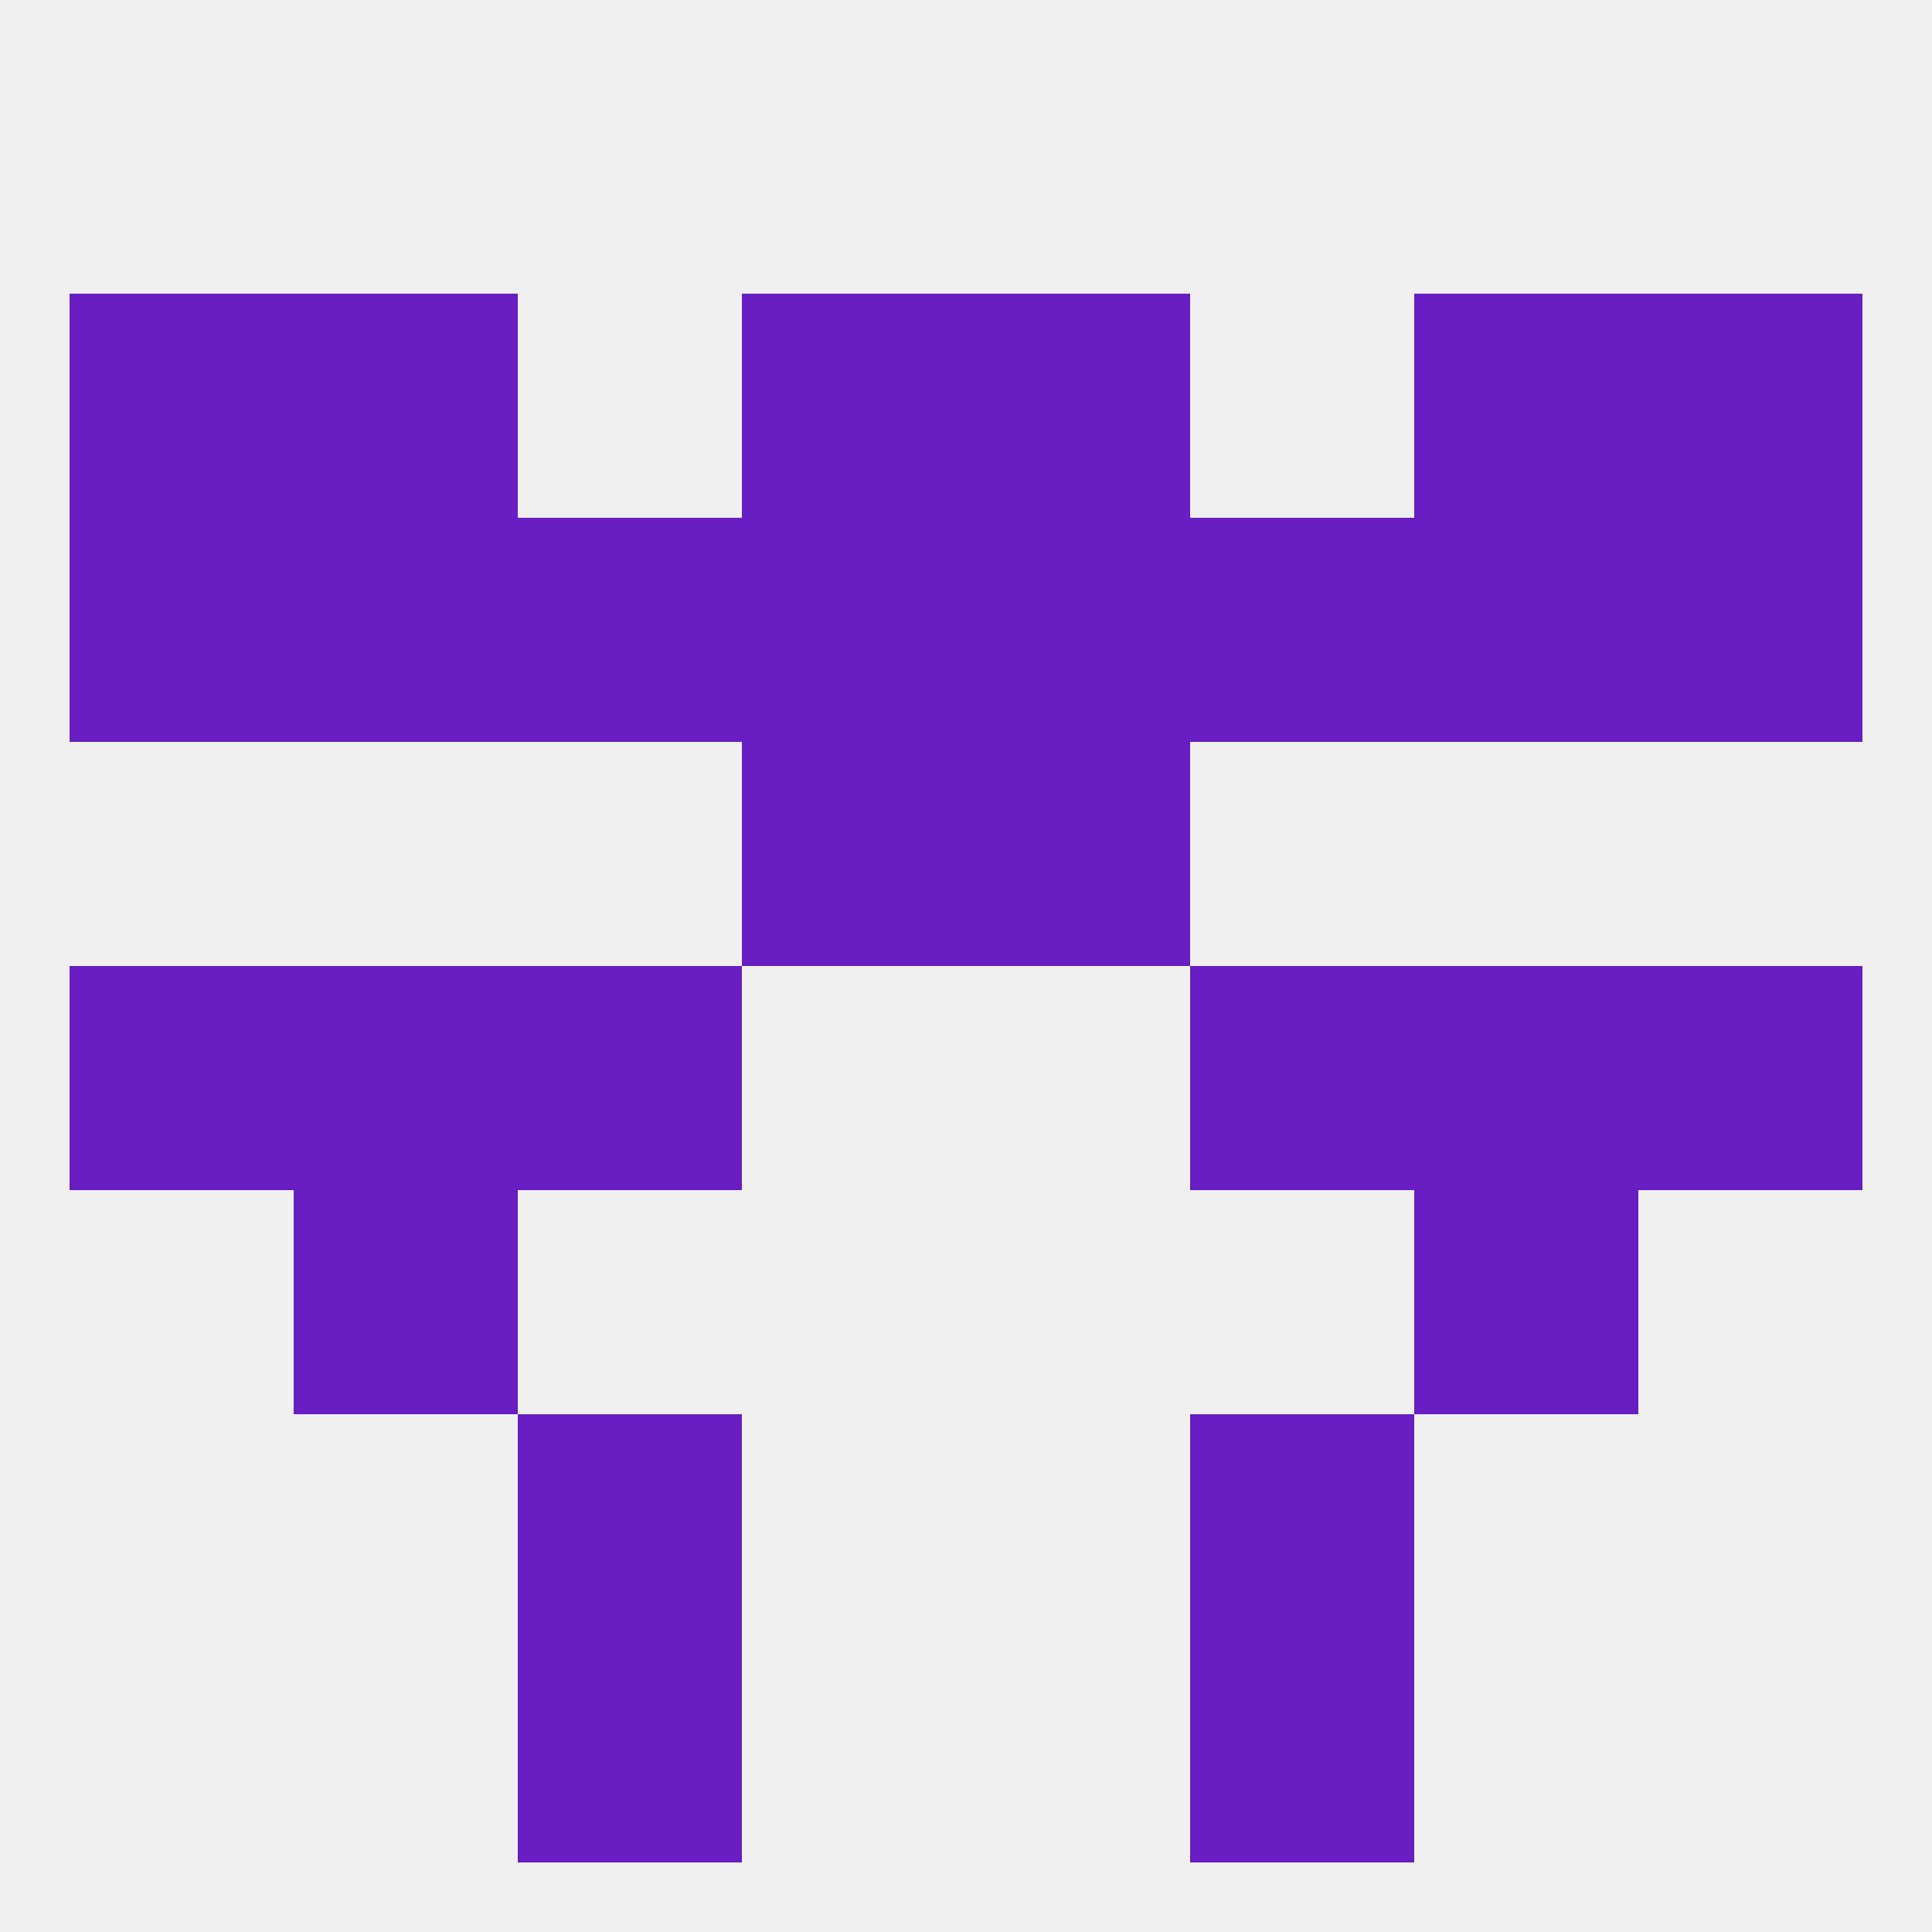 
<!--   <?xml version="1.0"?> -->
<svg version="1.1" baseprofile="full" xmlns="http://www.w3.org/2000/svg" xmlns:xlink="http://www.w3.org/1999/xlink" xmlns:ev="http://www.w3.org/2001/xml-events" width="250" height="250" viewBox="0 0 250 250" >
	<rect width="100%" height="100%" fill="rgba(240,240,240,255)"/>

	<rect x="9" y="125" width="29" height="29" fill="rgba(104,30,194,255)"/>
	<rect x="212" y="125" width="29" height="29" fill="rgba(104,30,194,255)"/>
	<rect x="67" y="125" width="29" height="29" fill="rgba(104,30,194,255)"/>
	<rect x="154" y="125" width="29" height="29" fill="rgba(104,30,194,255)"/>
	<rect x="38" y="125" width="29" height="29" fill="rgba(104,30,194,255)"/>
	<rect x="183" y="125" width="29" height="29" fill="rgba(104,30,194,255)"/>
	<rect x="96" y="96" width="29" height="29" fill="rgba(104,30,194,255)"/>
	<rect x="125" y="96" width="29" height="29" fill="rgba(104,30,194,255)"/>
	<rect x="38" y="67" width="29" height="29" fill="rgba(104,30,194,255)"/>
	<rect x="183" y="67" width="29" height="29" fill="rgba(104,30,194,255)"/>
	<rect x="67" y="67" width="29" height="29" fill="rgba(104,30,194,255)"/>
	<rect x="96" y="67" width="29" height="29" fill="rgba(104,30,194,255)"/>
	<rect x="154" y="67" width="29" height="29" fill="rgba(104,30,194,255)"/>
	<rect x="125" y="67" width="29" height="29" fill="rgba(104,30,194,255)"/>
	<rect x="9" y="67" width="29" height="29" fill="rgba(104,30,194,255)"/>
	<rect x="212" y="67" width="29" height="29" fill="rgba(104,30,194,255)"/>
	<rect x="212" y="38" width="29" height="29" fill="rgba(104,30,194,255)"/>
	<rect x="96" y="38" width="29" height="29" fill="rgba(104,30,194,255)"/>
	<rect x="125" y="38" width="29" height="29" fill="rgba(104,30,194,255)"/>
	<rect x="38" y="38" width="29" height="29" fill="rgba(104,30,194,255)"/>
	<rect x="183" y="38" width="29" height="29" fill="rgba(104,30,194,255)"/>
	<rect x="9" y="38" width="29" height="29" fill="rgba(104,30,194,255)"/>
	<rect x="38" y="154" width="29" height="29" fill="rgba(104,30,194,255)"/>
	<rect x="183" y="154" width="29" height="29" fill="rgba(104,30,194,255)"/>
	<rect x="154" y="183" width="29" height="29" fill="rgba(104,30,194,255)"/>
	<rect x="67" y="183" width="29" height="29" fill="rgba(104,30,194,255)"/>
	<rect x="67" y="212" width="29" height="29" fill="rgba(104,30,194,255)"/>
	<rect x="154" y="212" width="29" height="29" fill="rgba(104,30,194,255)"/>
</svg>